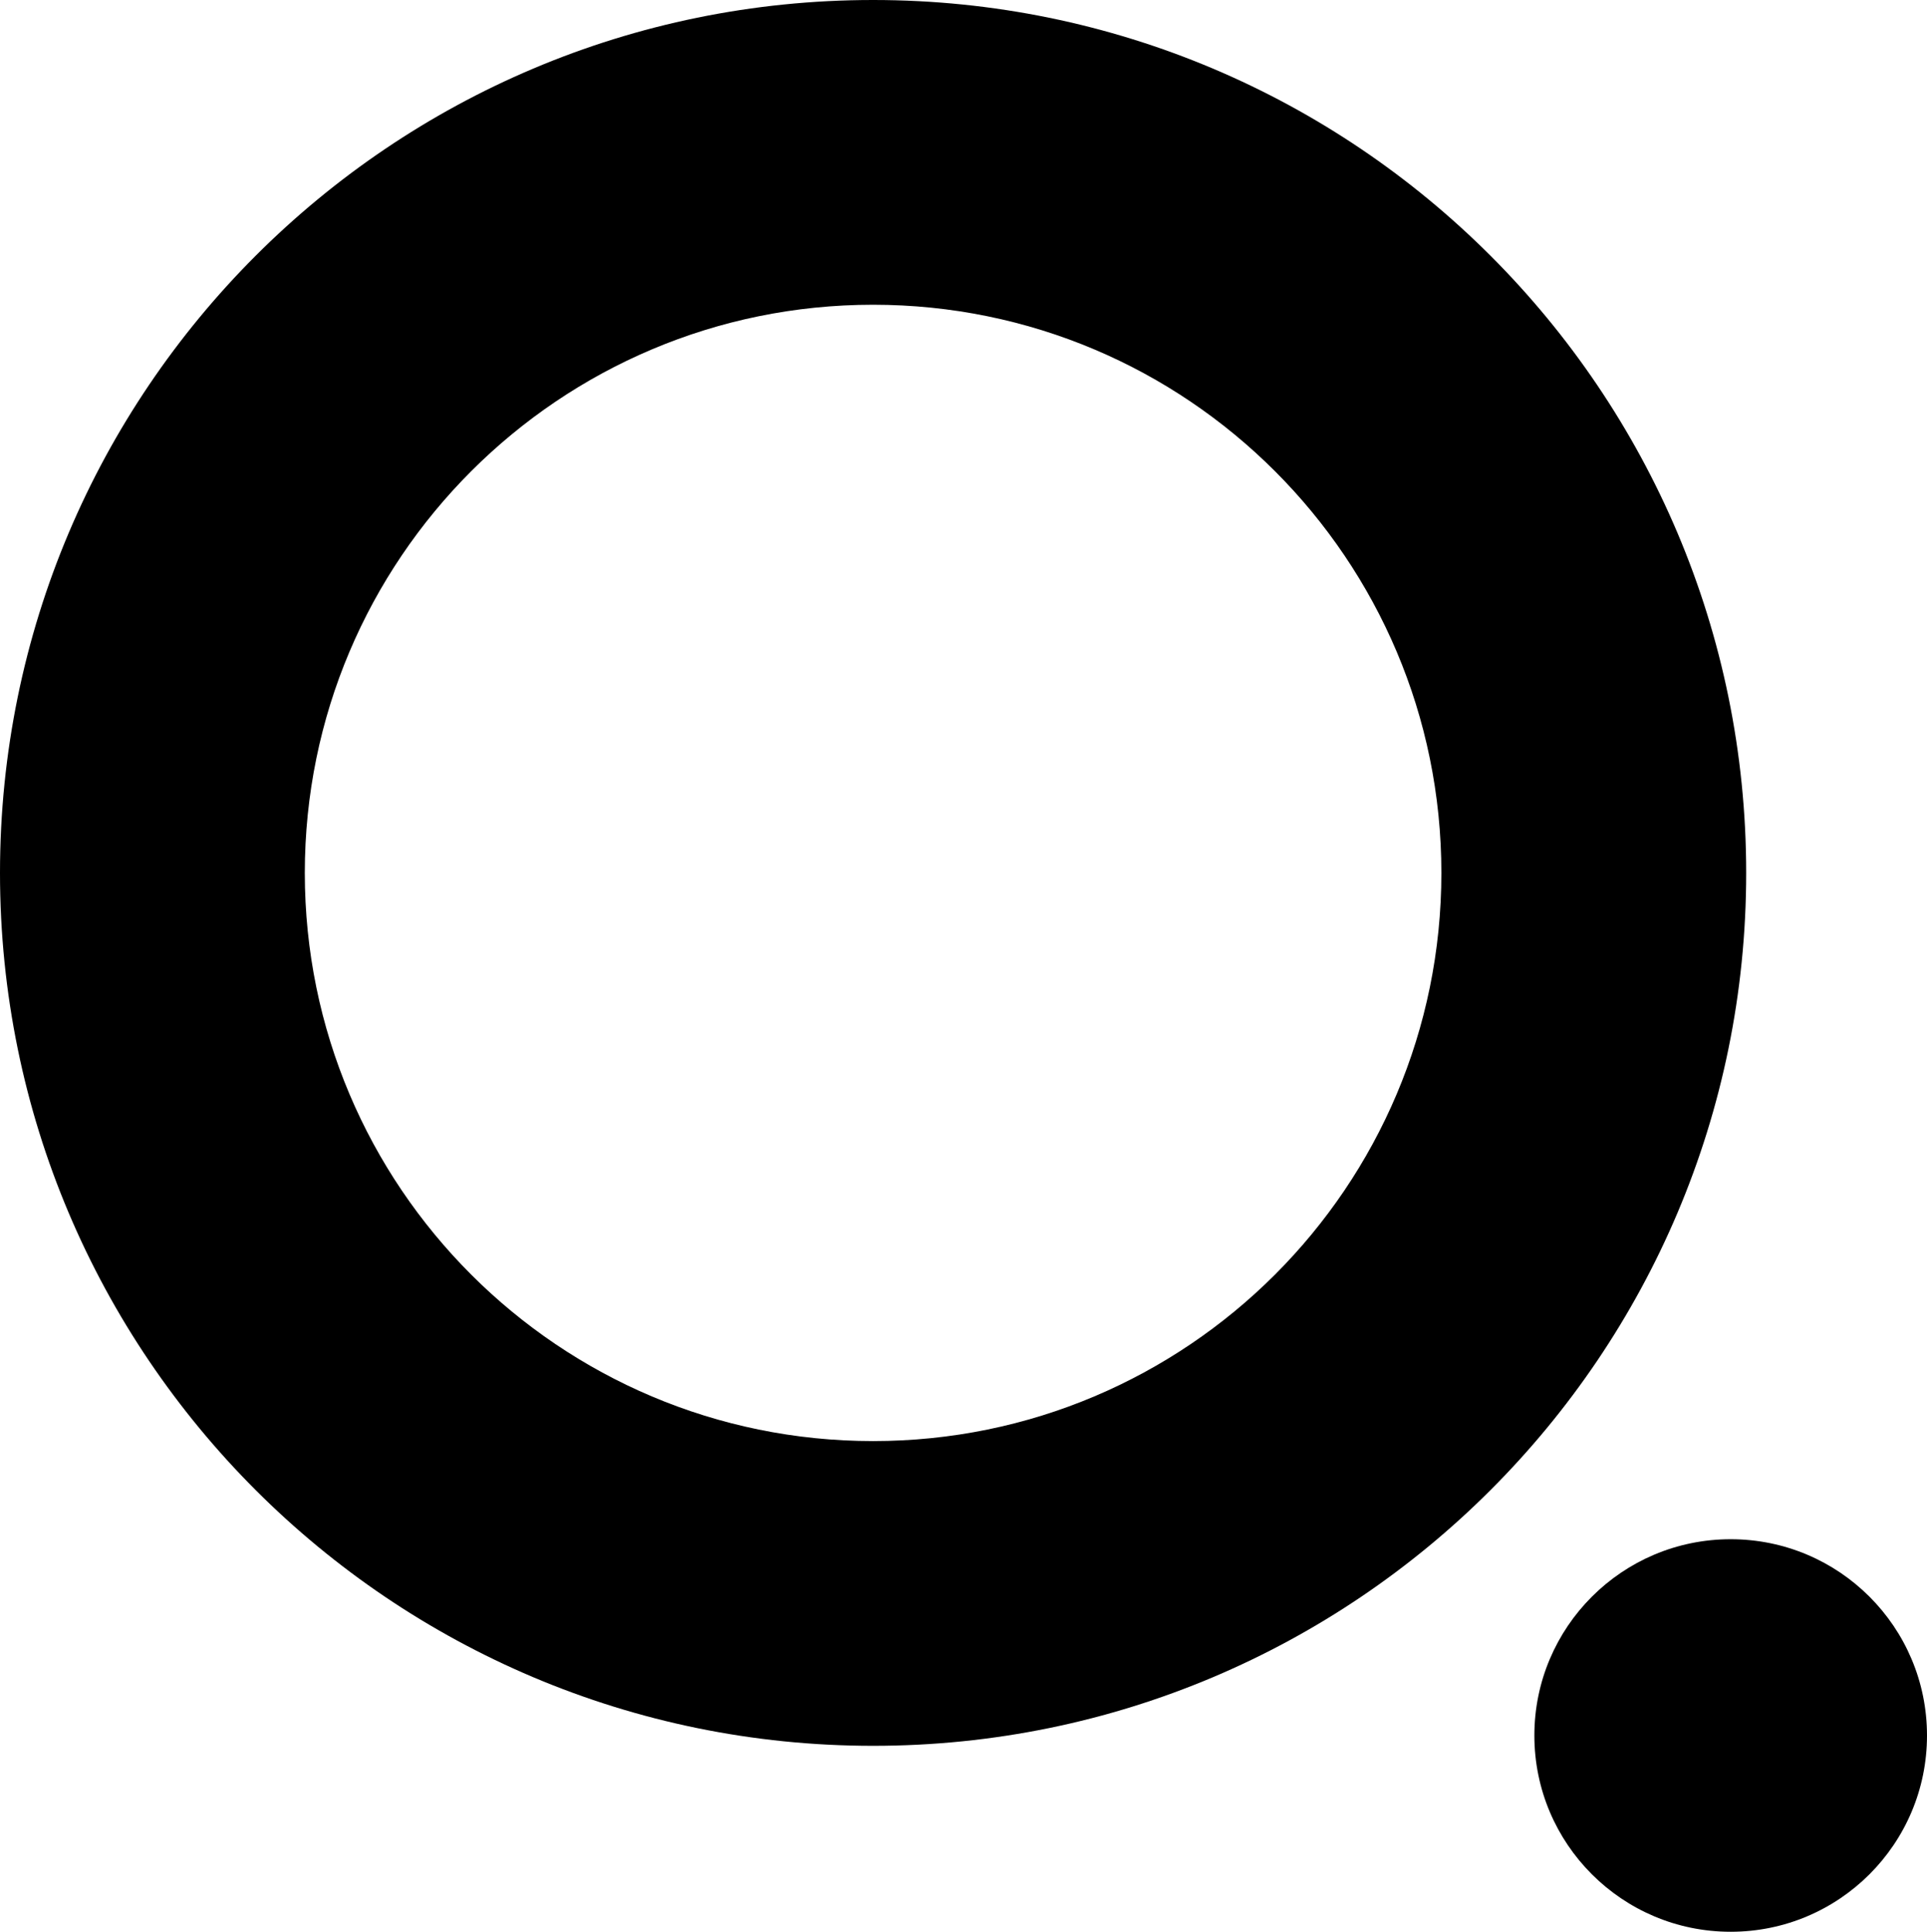 <svg width="373" height="374" viewBox="0 0 373 374" fill="none" xmlns="http://www.w3.org/2000/svg">
<path d="M169 0C262.336 0 338 75.664 338 169C338 262.336 262.336 338 169 338C75.664 338 0 262.336 0 169C0 75.664 75.664 0 169 0ZM169 59C108.249 59 59 108.249 59 169C59 229.751 108.249 279 169 279C229.751 279 279 229.751 279 169C279 108.249 229.751 59 169 59Z" fill="black"/>
<circle cx="335" cy="336" r="38" fill="black"/>
</svg>
